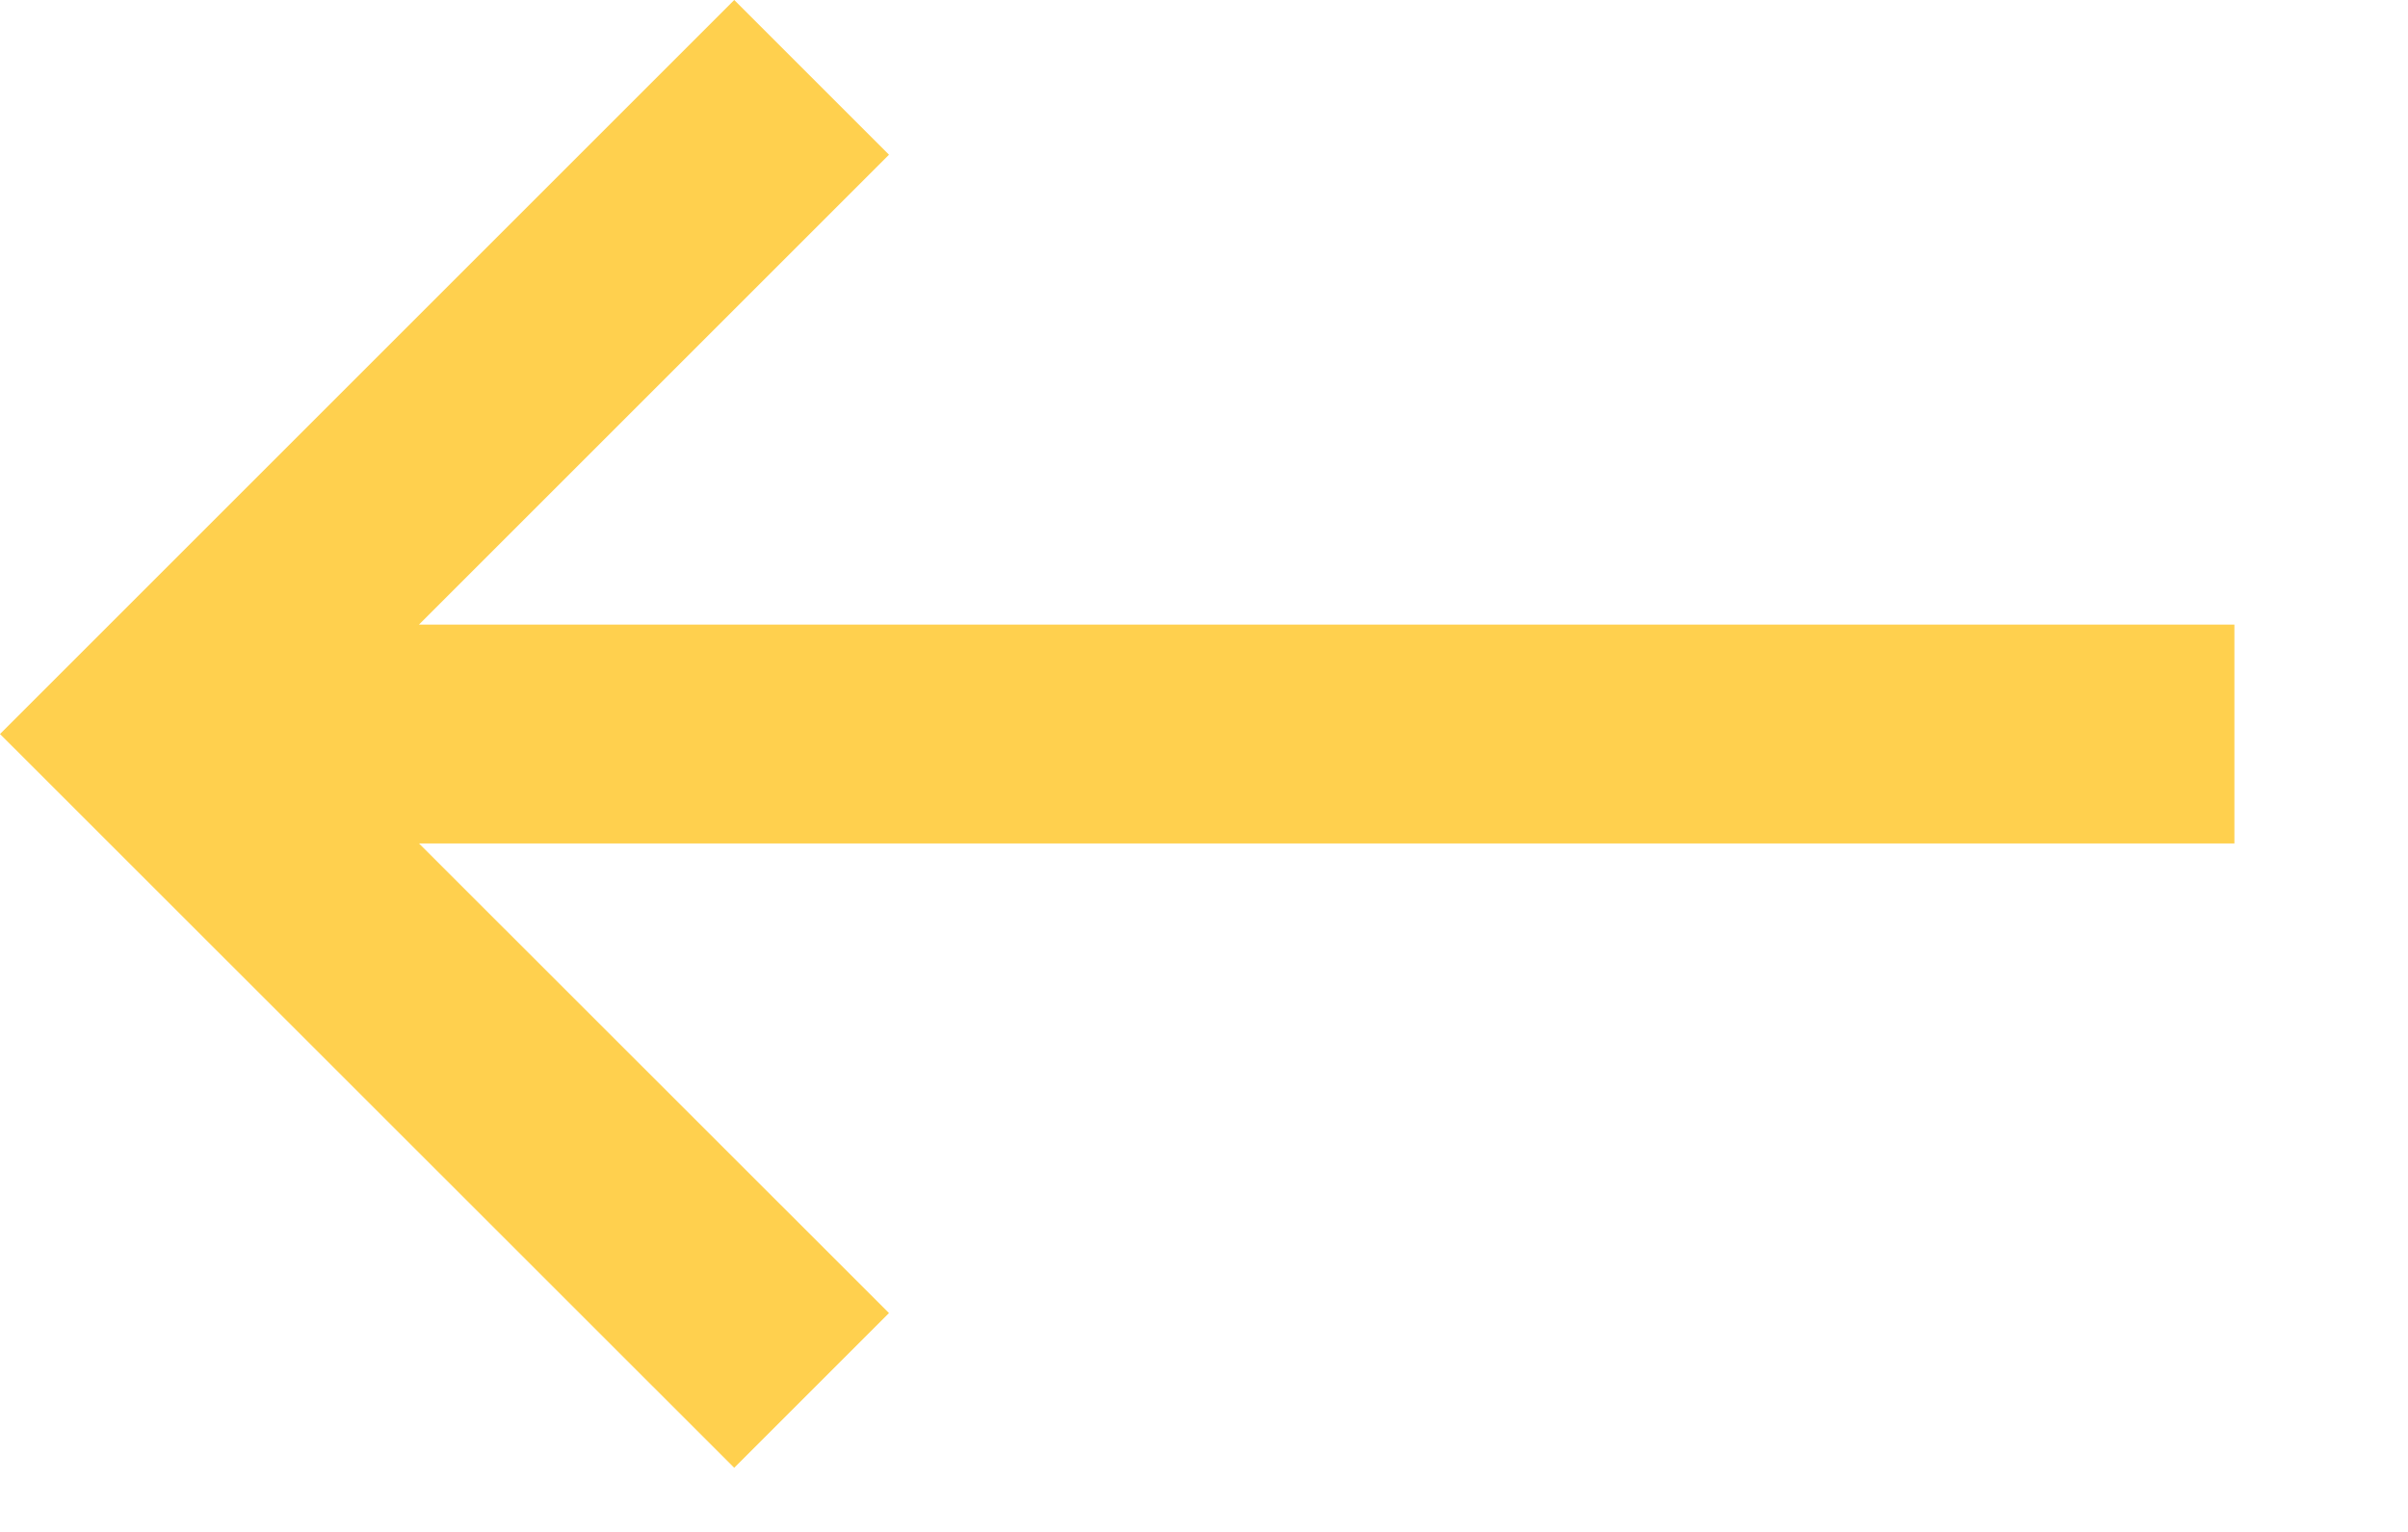 <?xml version="1.0" encoding="UTF-8"?> <svg xmlns="http://www.w3.org/2000/svg" width="11" height="7" viewBox="0 0 11 7" fill="none"><path d="M4.061 0.707L1.914 2.854H10.207V3.854H1.914L4.061 6L3.354 6.707L0 3.354L3.354 0L4.061 0.707Z" fill="#FFD04E"></path></svg> 